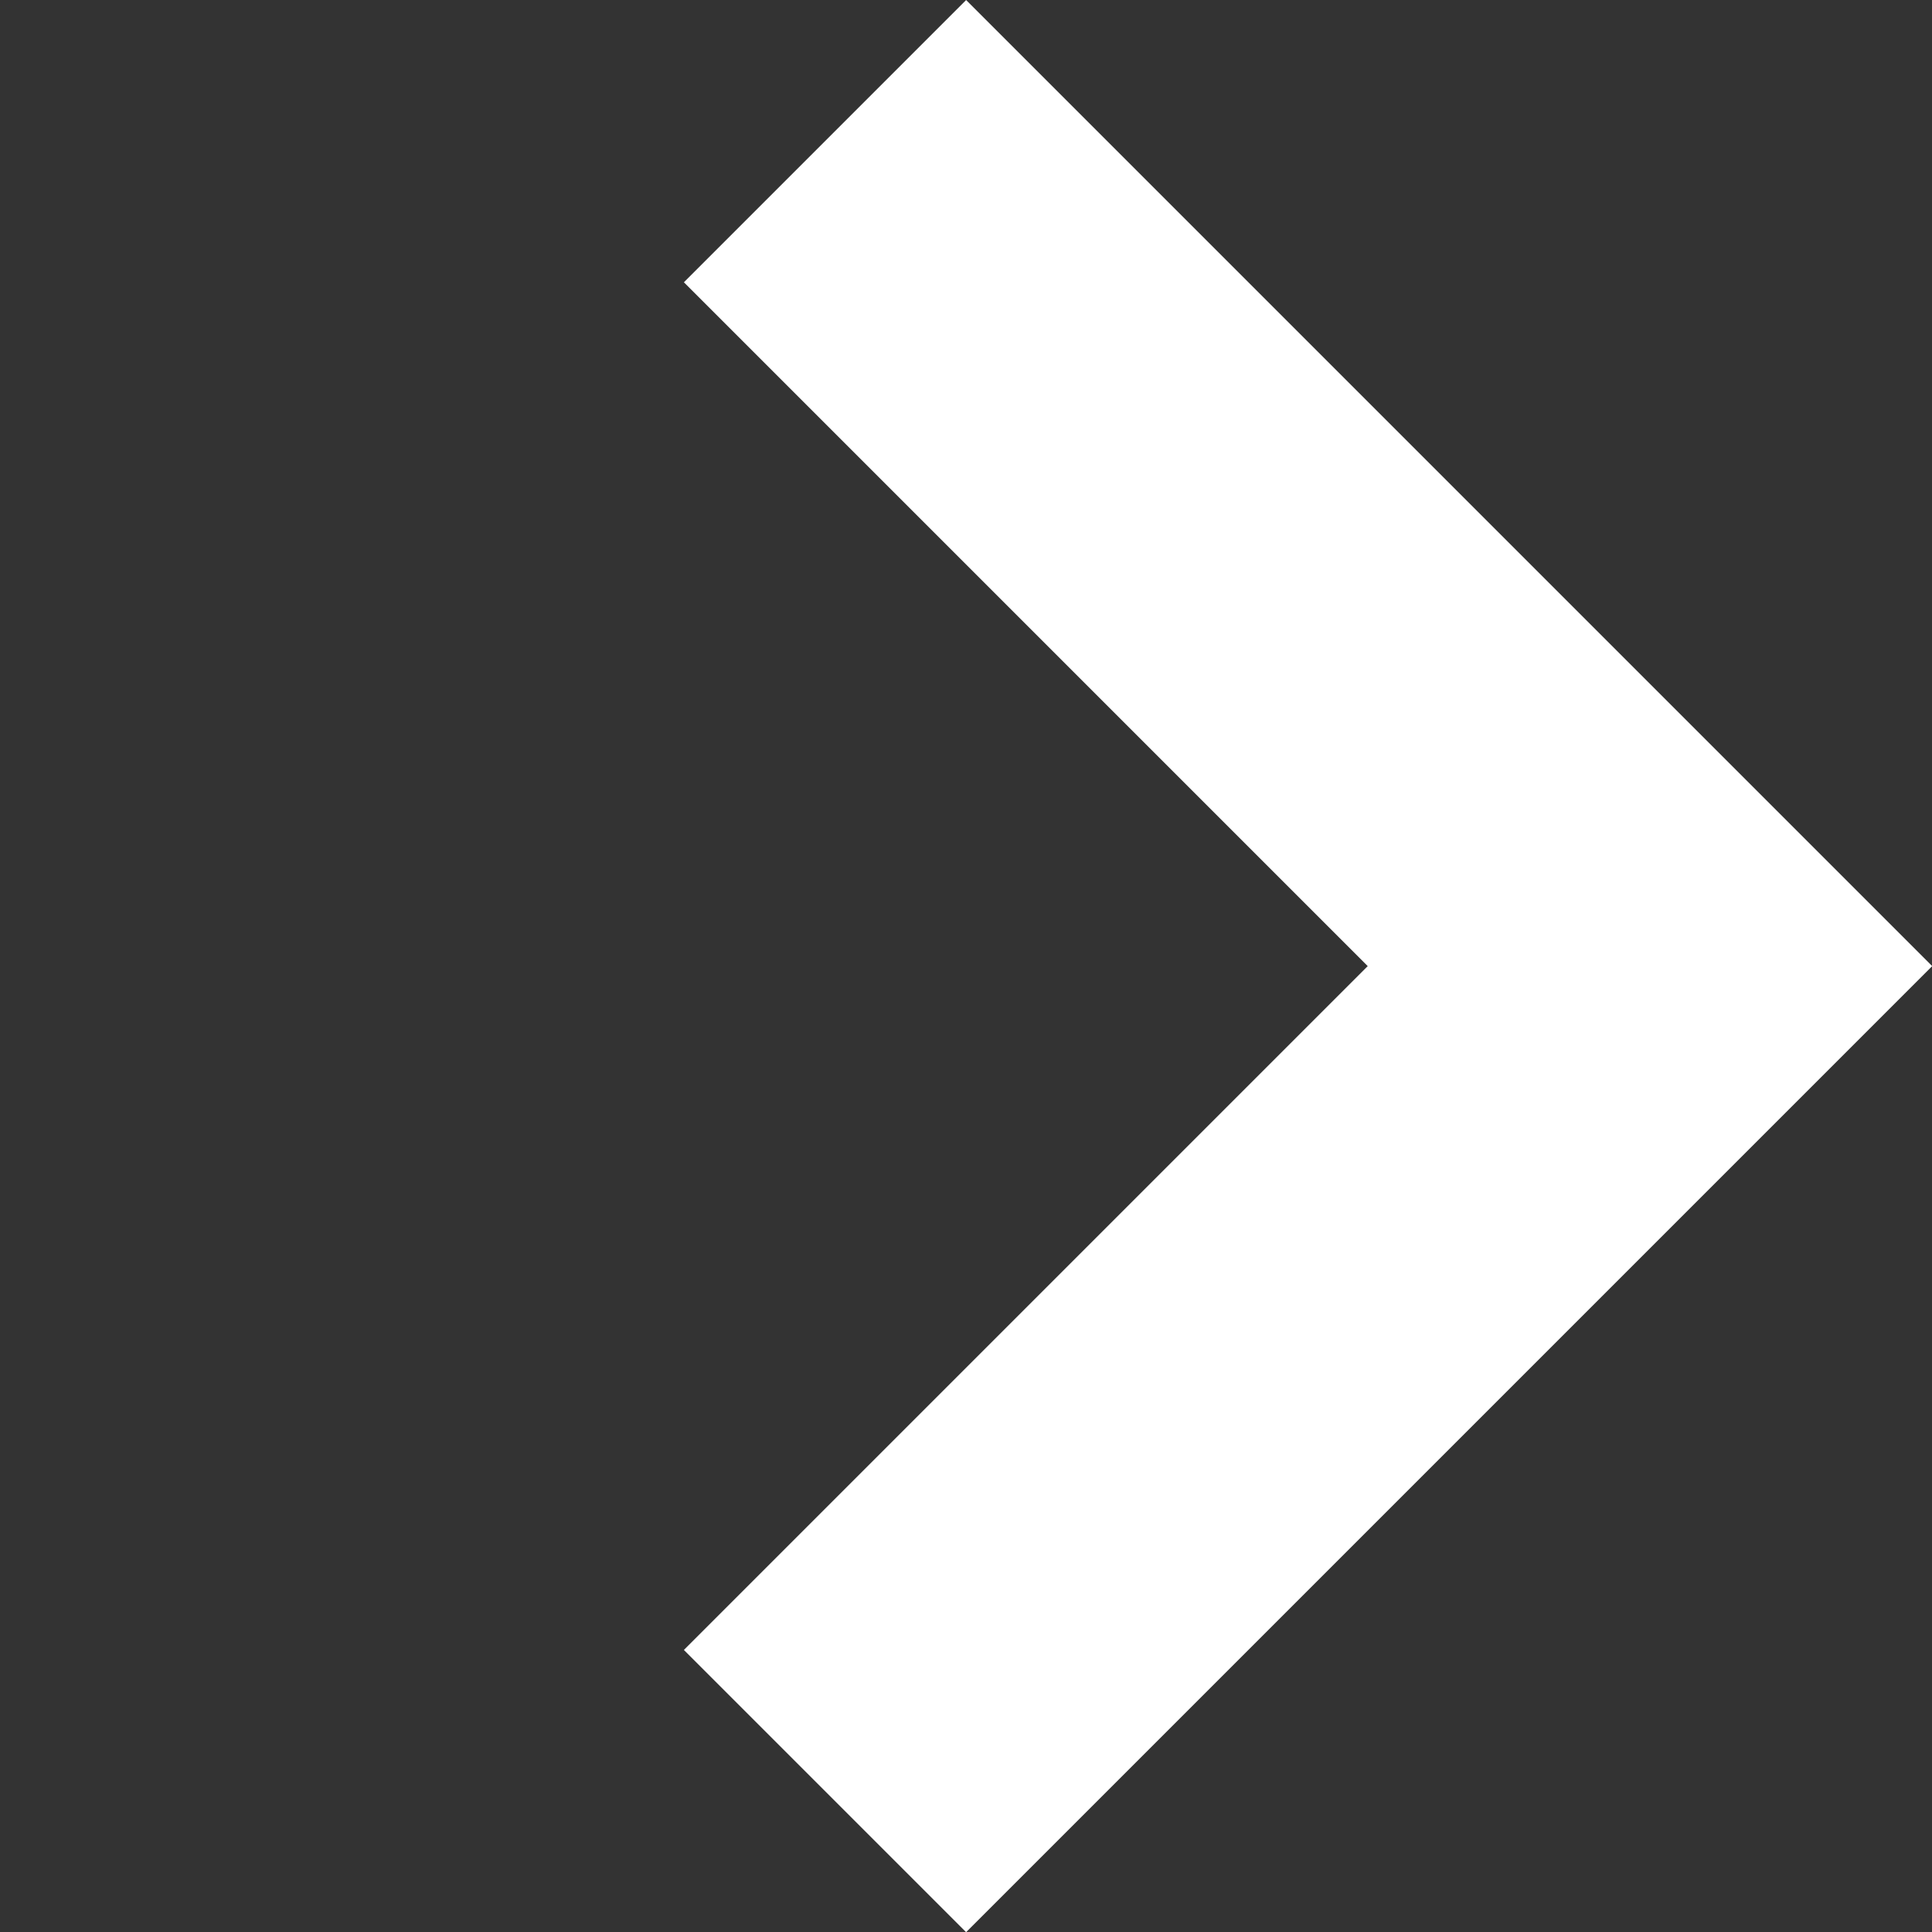 <svg xmlns="http://www.w3.org/2000/svg" width="9.681" height="9.682" viewBox="0 0 9.681 9.682">
  <rect x="0" y="0" width="9.681" height="9.682" fill="#333333" stroke="none"/>
  <path id="長方形_21_-_アウトライン" data-name="長方形 21 - アウトライン" d="M1,1V6.846H6.846" transform="translate(4.134 10.389) rotate(-135)" fill="none" stroke="#fff" stroke-width="2"/>
</svg>
